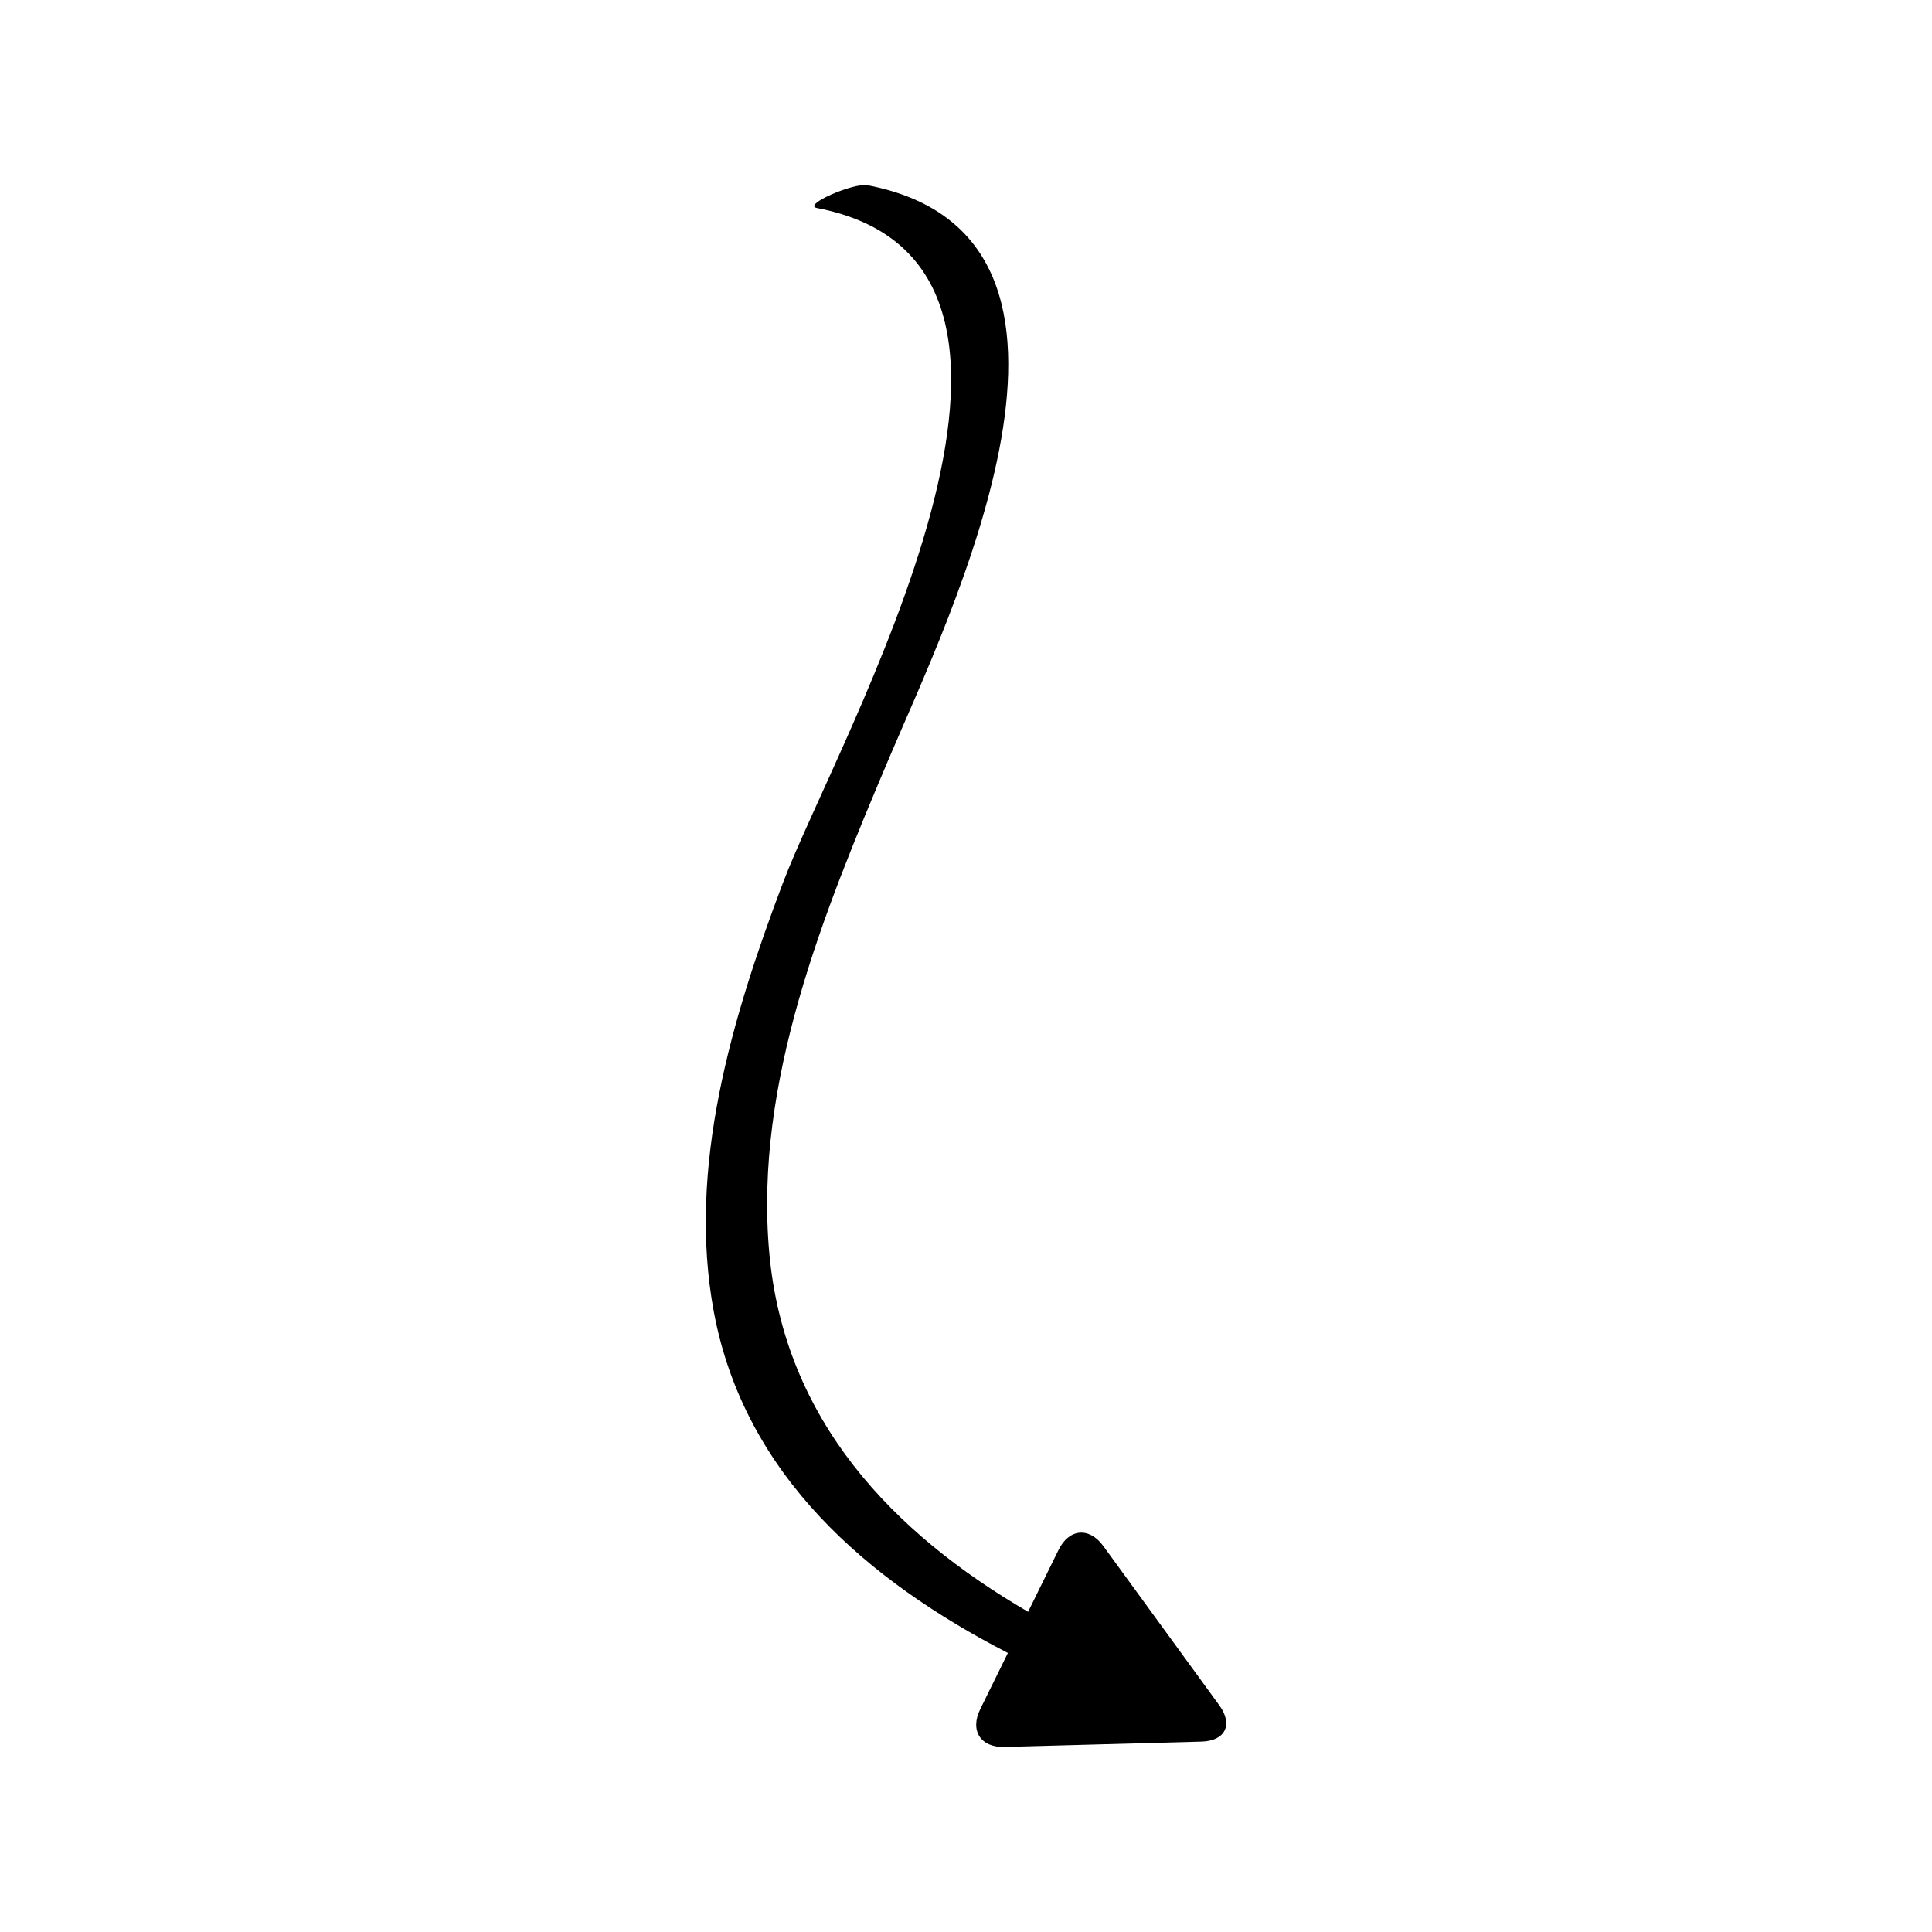 <?xml version="1.0" encoding="UTF-8"?>
<!-- Uploaded to: SVG Repo, www.svgrepo.com, Generator: SVG Repo Mixer Tools -->
<svg fill="#000000" width="800px" height="800px" version="1.1" viewBox="144 144 512 512" xmlns="http://www.w3.org/2000/svg">
 <path d="m410.2 606.96 52.191-1.414c6.336-0.172 8.465-4.504 4.734-9.625l-30.734-42.203c-3.731-5.121-9.07-4.66-11.867 1.027l-8.066 16.398c-35.867-20.848-64.605-50.828-68.594-95.137-4.078-45.309 14.508-90.328 31.797-131.2 15.508-36.668 65.523-138.01-5.746-151.72-3.672-0.707-17.484 5.258-13.391 6.047 77.988 15 5.406 140.63-9.066 178.91-13.441 35.551-25.426 75.324-18.277 113.64 8.082 43.305 40.777 71.215 77.918 90.367l-7.328 14.895c-2.797 5.68 0.098 10.191 6.43 10.02z"/>
</svg>